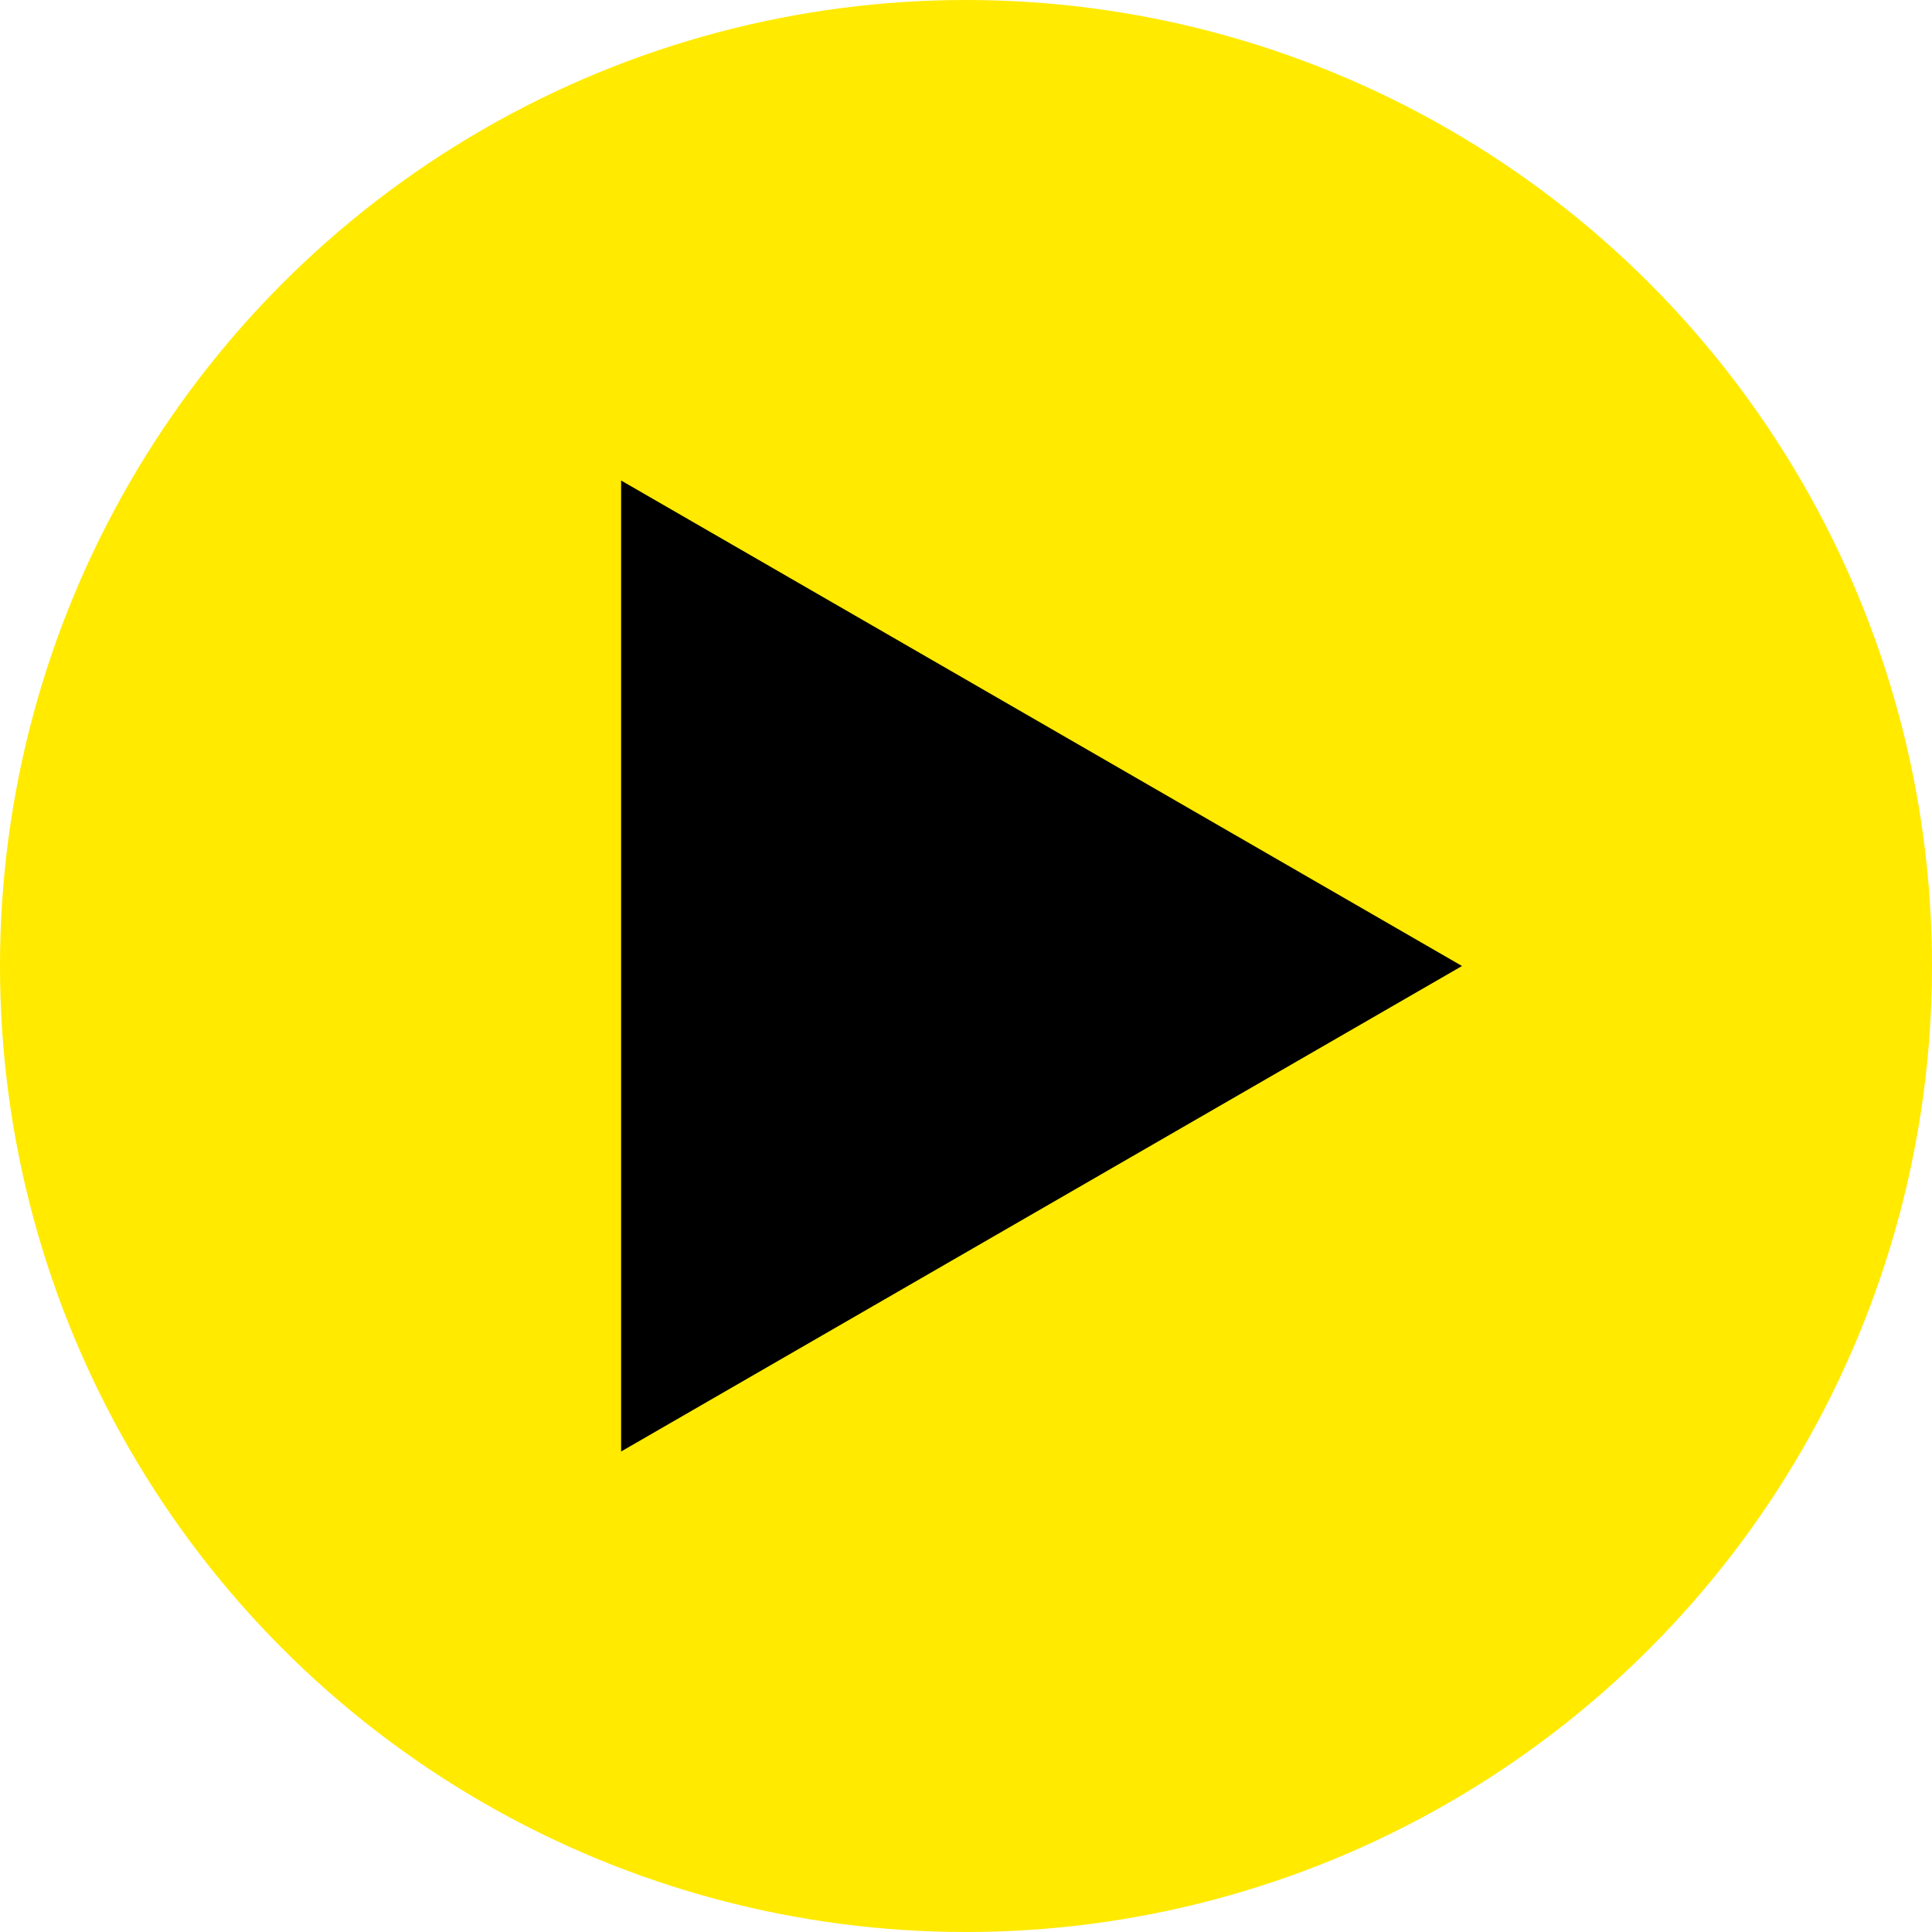 <svg width="32" height="32" viewBox="0 0 1077 1077" fill="none" xmlns="http://www.w3.org/2000/svg">
<circle cx="538.5" cy="538.5" r="538.5" fill="#FFEA00"/>
<path d="M815 538.5L346.25 809.133L346.25 267.867L815 538.5Z" fill="black"/>
</svg> 